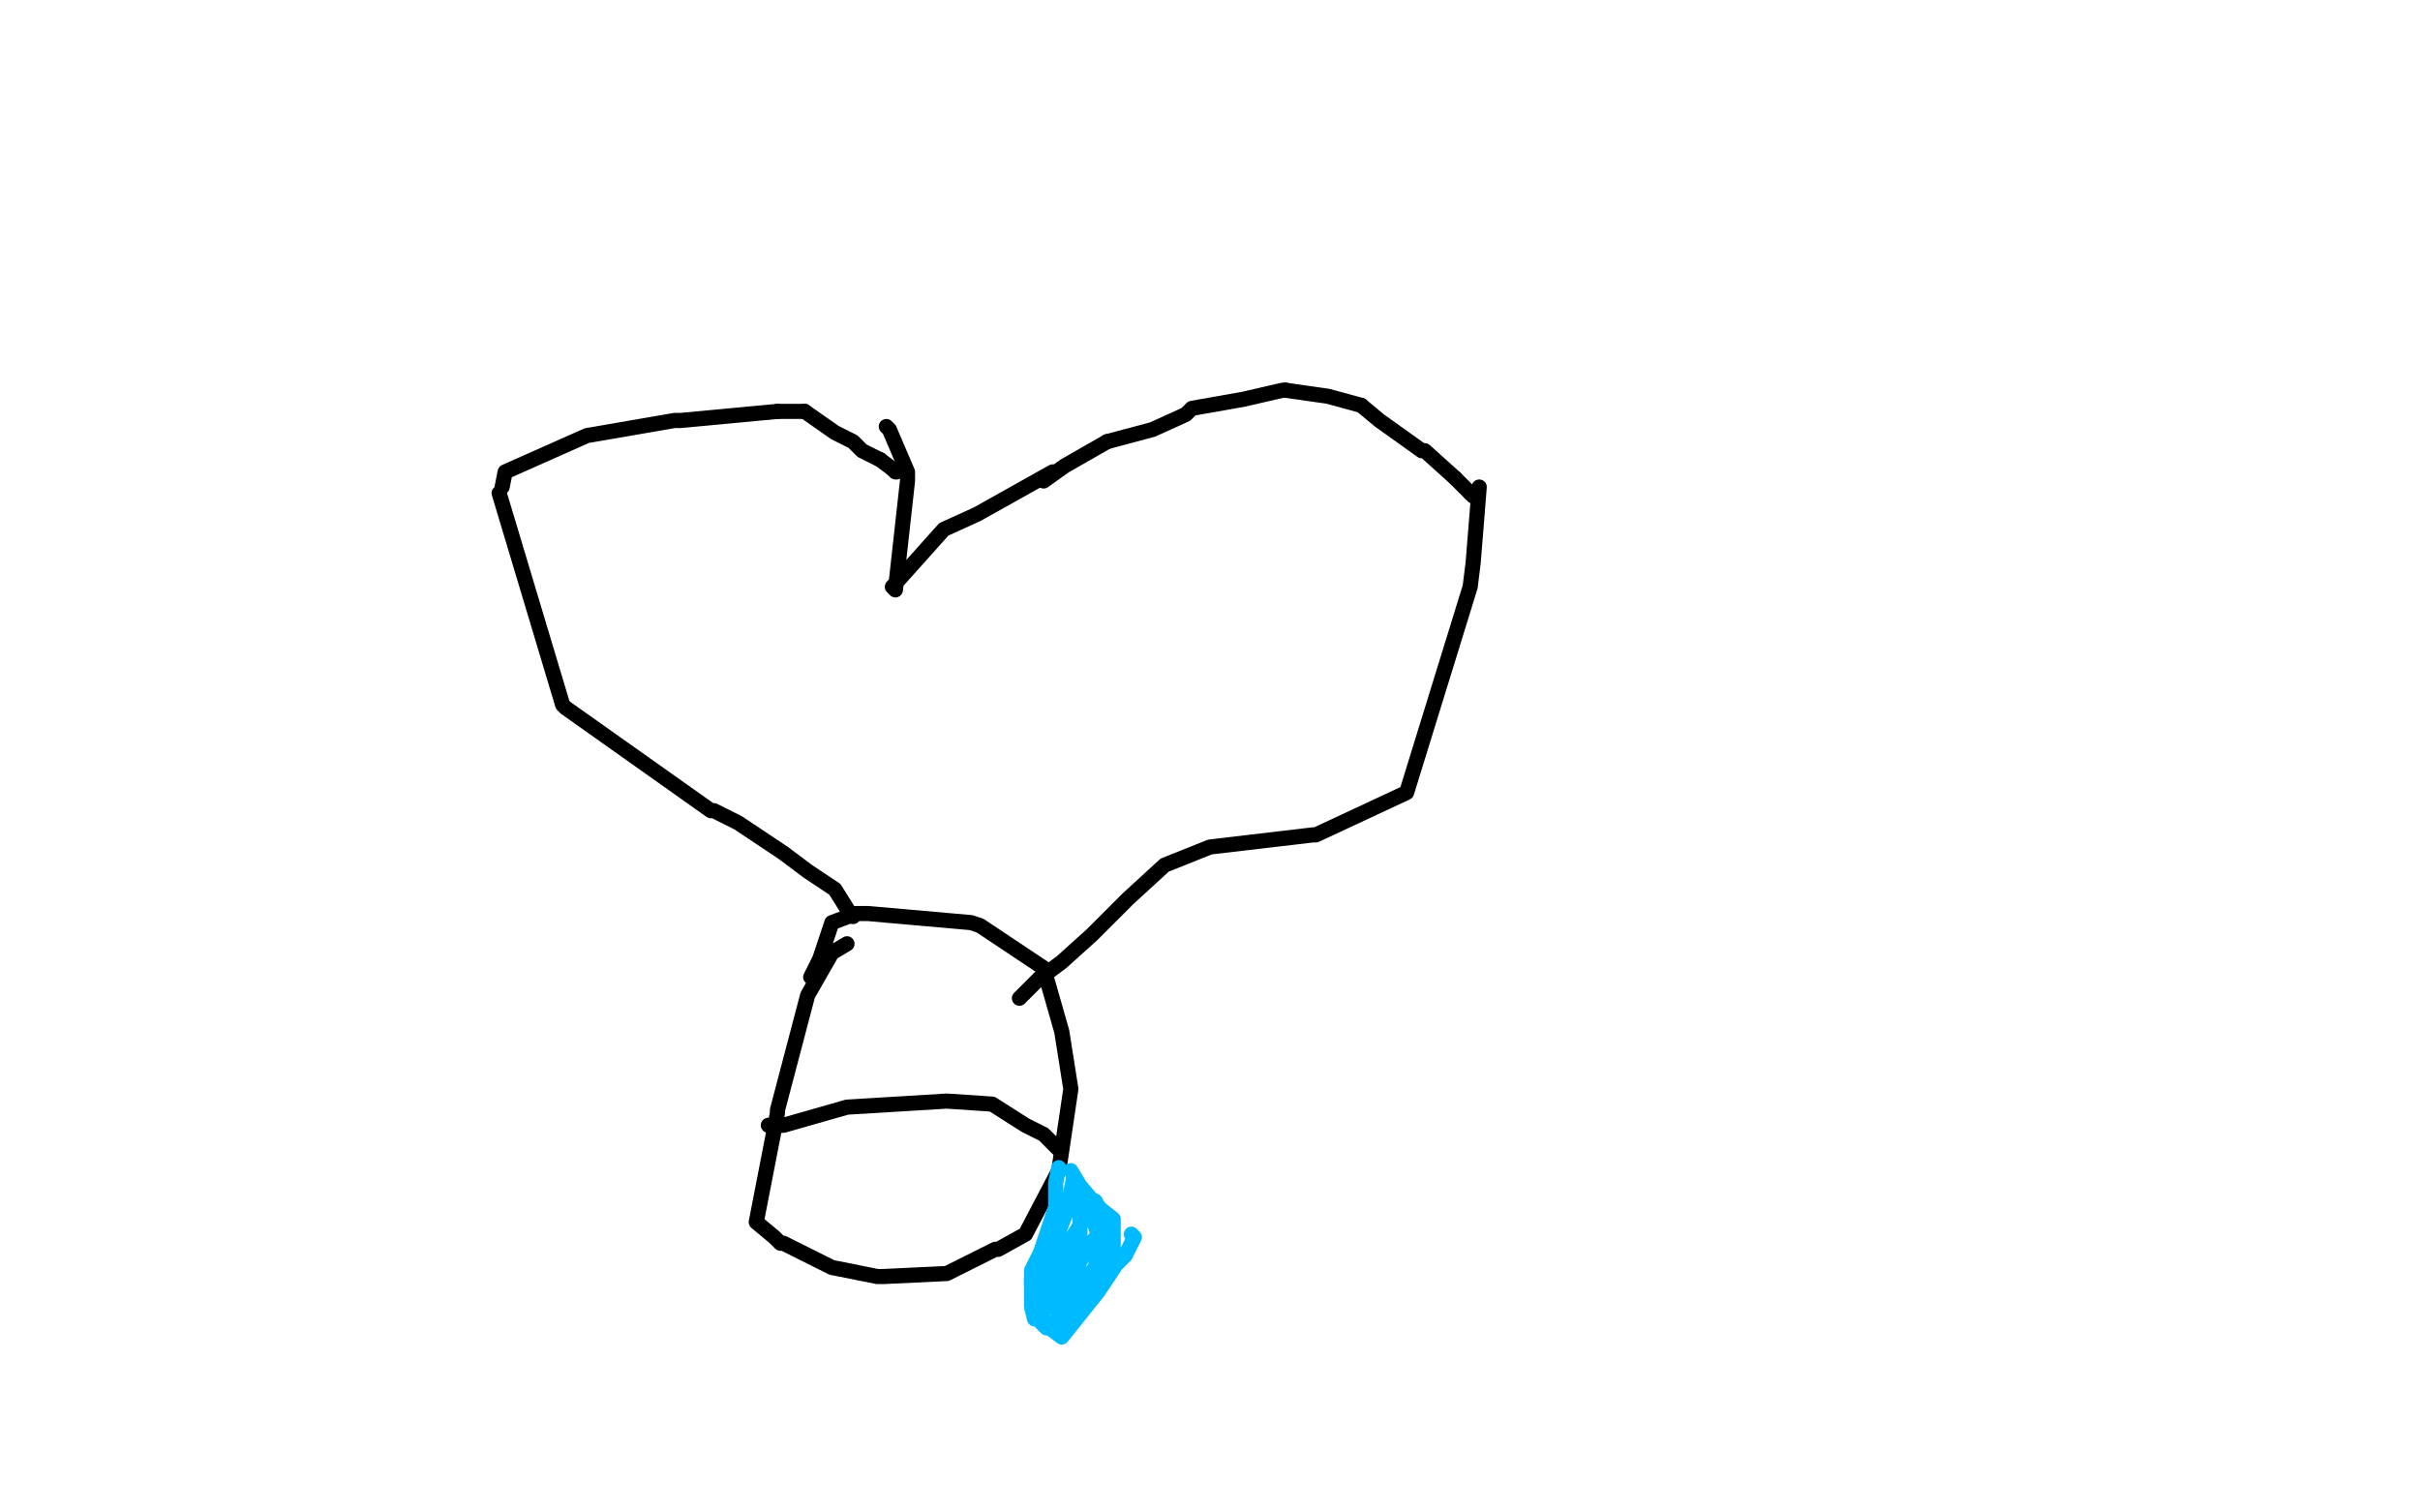 <?xml version="1.0" standalone="no"?>
<!DOCTYPE svg PUBLIC "-//W3C//DTD SVG 1.1//EN"
"http://www.w3.org/Graphics/SVG/1.1/DTD/svg11.dtd">

<svg width="800" height="500" version="1.1" xmlns="http://www.w3.org/2000/svg" xmlns:xlink="http://www.w3.org/1999/xlink" style="stroke-antialiasing: false"><desc>This SVG has been created on https://colorillo.com/</desc><rect x='0' y='0' width='800' height='500' style='fill: rgb(255,255,255); stroke-width:0' /><polyline points="166,161 167,156 167,156 194,144 194,144 223,139 225,139 257,136" style="fill: none; stroke: #000000; stroke-width: 5; stroke-linejoin: round; stroke-linecap: round; stroke-antialiasing: false; stroke-antialias: 0; opacity: 1.0"/>
<polyline points="257,136 260,136 266,136" style="fill: none; stroke: #000000; stroke-width: 5; stroke-linejoin: round; stroke-linecap: round; stroke-antialiasing: false; stroke-antialias: 0; opacity: 1.0"/>
<polyline points="266,136 276,143 282,146 285,149 291,152" style="fill: none; stroke: #000000; stroke-width: 5; stroke-linejoin: round; stroke-linecap: round; stroke-antialiasing: false; stroke-antialias: 0; opacity: 1.0"/>
<polyline points="295,155 296,156" style="fill: none; stroke: #000000; stroke-width: 5; stroke-linejoin: round; stroke-linecap: round; stroke-antialiasing: false; stroke-antialias: 0; opacity: 1.0"/>
<polyline points="291,152 295,155" style="fill: none; stroke: #000000; stroke-width: 5; stroke-linejoin: round; stroke-linecap: round; stroke-antialiasing: false; stroke-antialias: 0; opacity: 1.0"/>
<polyline points="345,159 352,154 352,154 366,146 366,146" style="fill: none; stroke: #000000; stroke-width: 5; stroke-linejoin: round; stroke-linecap: round; stroke-antialiasing: false; stroke-antialias: 0; opacity: 1.0"/>
<circle cx="296.5" cy="156.5" r="2" style="fill: #000000; stroke-antialiasing: false; stroke-antialias: 0; opacity: 1.0"/>
<polyline points="366,146 381,142 392,137 394,135 411,132 424,129 425,129" style="fill: none; stroke: #000000; stroke-width: 5; stroke-linejoin: round; stroke-linecap: round; stroke-antialiasing: false; stroke-antialias: 0; opacity: 1.0"/>
<polyline points="450,134 456,139 470,149 471,149 481,158" style="fill: none; stroke: #000000; stroke-width: 5; stroke-linejoin: round; stroke-linecap: round; stroke-antialiasing: false; stroke-antialias: 0; opacity: 1.0"/>
<polyline points="425,129 439,131 450,134" style="fill: none; stroke: #000000; stroke-width: 5; stroke-linejoin: round; stroke-linecap: round; stroke-antialiasing: false; stroke-antialias: 0; opacity: 1.0"/>
<polyline points="486,163 487,164" style="fill: none; stroke: #000000; stroke-width: 5; stroke-linejoin: round; stroke-linecap: round; stroke-antialiasing: false; stroke-antialias: 0; opacity: 1.0"/>
<polyline points="481,158 486,163" style="fill: none; stroke: #000000; stroke-width: 5; stroke-linejoin: round; stroke-linecap: round; stroke-antialiasing: false; stroke-antialias: 0; opacity: 1.0"/>
<polyline points="280,312 275,315 275,315 267,329 267,329 257,367 257,368 250,404 256,409 258,411 259,411 275,419 290,422 292,422 313,421 329,413 330,413 339,408 350,387 354,360 351,341 345,320 324,306 321,305 287,302 283,302 275,305 274,308 271,317 268,323" style="fill: none; stroke: #000000; stroke-width: 5; stroke-linejoin: round; stroke-linecap: round; stroke-antialiasing: false; stroke-antialias: 0; opacity: 1.0"/>
<polyline points="254,372 259,372 259,372 280,366 280,366 313,364 328,365 339,372 345,375 348,378 349,379 350,380" style="fill: none; stroke: #000000; stroke-width: 5; stroke-linejoin: round; stroke-linecap: round; stroke-antialiasing: false; stroke-antialias: 0; opacity: 1.0"/>
<polyline points="354,387 357,392 357,392 363,399 368,403 368,404 368,416 367,417 359,427 357,429 354,435 351,439 350,440 345,438 344,435 348,427 352,420 352,419" style="fill: none; stroke: #00baff; stroke-width: 5; stroke-linejoin: round; stroke-linecap: round; stroke-antialiasing: false; stroke-antialias: 0; opacity: 1.0"/>
<polyline points="355,389 354,394 354,394 352,402 352,402 350,407 347,414 343,420 341,423 341,425 344,435 346,437 347,438 348,438 349,438 352,427 357,408 357,397 362,397 366,404 362,419 352,432 352,429 357,417 360,412 363,408 362,405 362,400 361,399 348,419 347,422 347,421 349,414 352,411 351,410 342,430 343,432 345,432 346,432 348,432 349,432 350,433" style="fill: none; stroke: #00baff; stroke-width: 5; stroke-linejoin: round; stroke-linecap: round; stroke-antialiasing: false; stroke-antialias: 0; opacity: 1.0"/>
<polyline points="350,386 349,391 349,391 349,399 349,399 347,405 344,414 343,416 341,420 341,426 341,430 341,432 342,436 343,436 346,439 347,439 351,442 363,427 369,418 372,415 375,409 374,408" style="fill: none; stroke: #00baff; stroke-width: 5; stroke-linejoin: round; stroke-linecap: round; stroke-antialiasing: false; stroke-antialias: 0; opacity: 1.0"/>
<polyline points="165,163 186,233 186,233 187,234 187,234 235,268 236,268 244,272 259,282 267,288 276,294 281,302 282,303" style="fill: none; stroke: #000000; stroke-width: 5; stroke-linejoin: round; stroke-linecap: round; stroke-antialiasing: false; stroke-antialias: 0; opacity: 1.0"/>
<polyline points="489,161 487,186 487,186 486,194 486,194 465,262 465,262 435,276 434,276 400,280 385,286 373,297 361,309 351,318 347,321 345,322 337,330" style="fill: none; stroke: #000000; stroke-width: 5; stroke-linejoin: round; stroke-linecap: round; stroke-antialiasing: false; stroke-antialias: 0; opacity: 1.0"/>
<polyline points="348,156 323,170 323,170 312,175 312,175 295,194 295,194 296,195 300,159 300,156 294,142 293,141" style="fill: none; stroke: #000000; stroke-width: 5; stroke-linejoin: round; stroke-linecap: round; stroke-antialiasing: false; stroke-antialias: 0; opacity: 1.0"/>
</svg>
